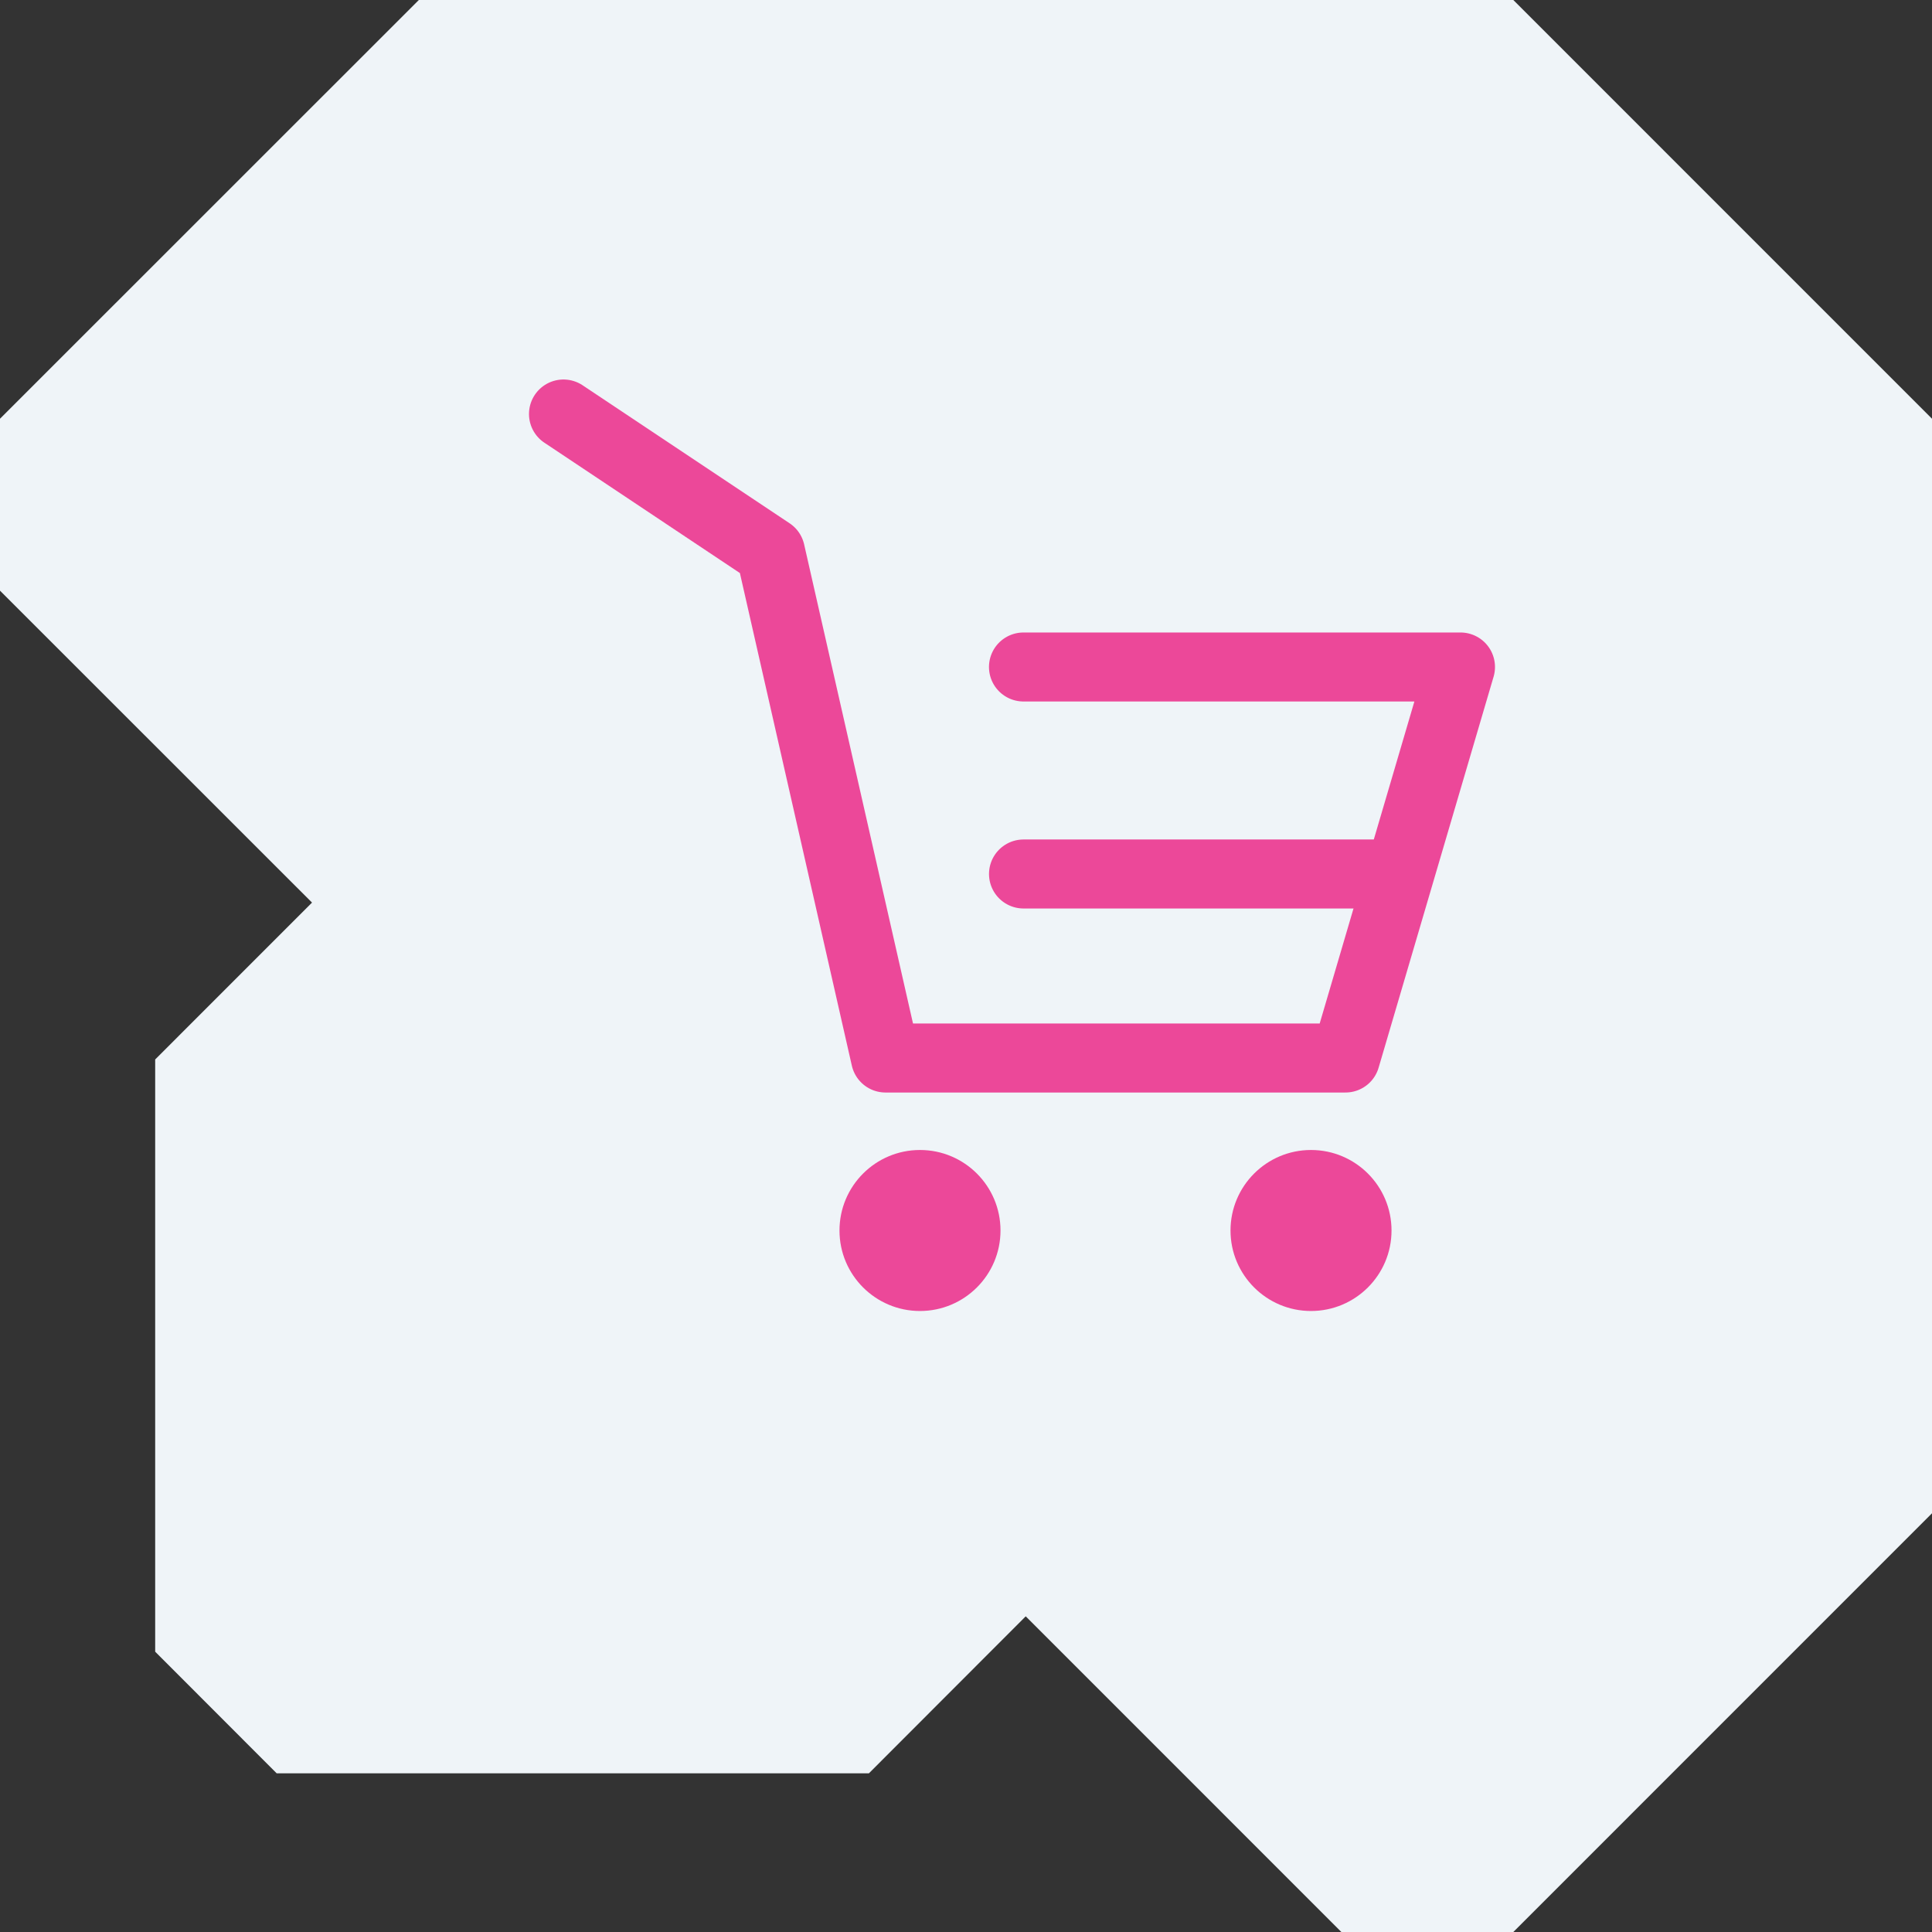 <svg width="56" height="56" viewBox="0 0 56 56" fill="none" xmlns="http://www.w3.org/2000/svg">
<rect x="0" y="0" width="56" height="56" fill="#333333" stroke="none"/>
<path d="M43.864 0H12.14L0 12.137V17.121L9.044 26.162L4.498 30.709V47.875L8.02 51.401H25.185L29.731 46.85L38.88 56H43.864L56 43.863V12.137L43.864 0Z" fill="#EFF4F8"/>
<path d="M26.666 38C27.955 38 29 36.955 29 35.667C29 34.378 27.955 33.333 26.666 33.333C25.378 33.333 24.333 34.378 24.333 35.667C24.333 36.955 25.378 38 26.666 38Z" fill="#EC4899"/>
<path d="M38 38C39.289 38 40.334 36.955 40.334 35.667C40.334 34.378 39.289 33.333 38 33.333C36.712 33.333 35.667 34.378 35.667 35.667C35.667 36.955 36.712 38 38 38Z" fill="#EC4899"/>
<path d="M16.333 12L22.333 16L25.666 30.667H39L42.333 19.333H29.666" stroke="#EC4899" stroke-width="2" stroke-linecap="round" stroke-linejoin="round"/>
<path d="M29.667 25.333H34.516H40.334" stroke="#EC4899" stroke-width="2" stroke-linecap="round" stroke-linejoin="round"/>
</svg>

